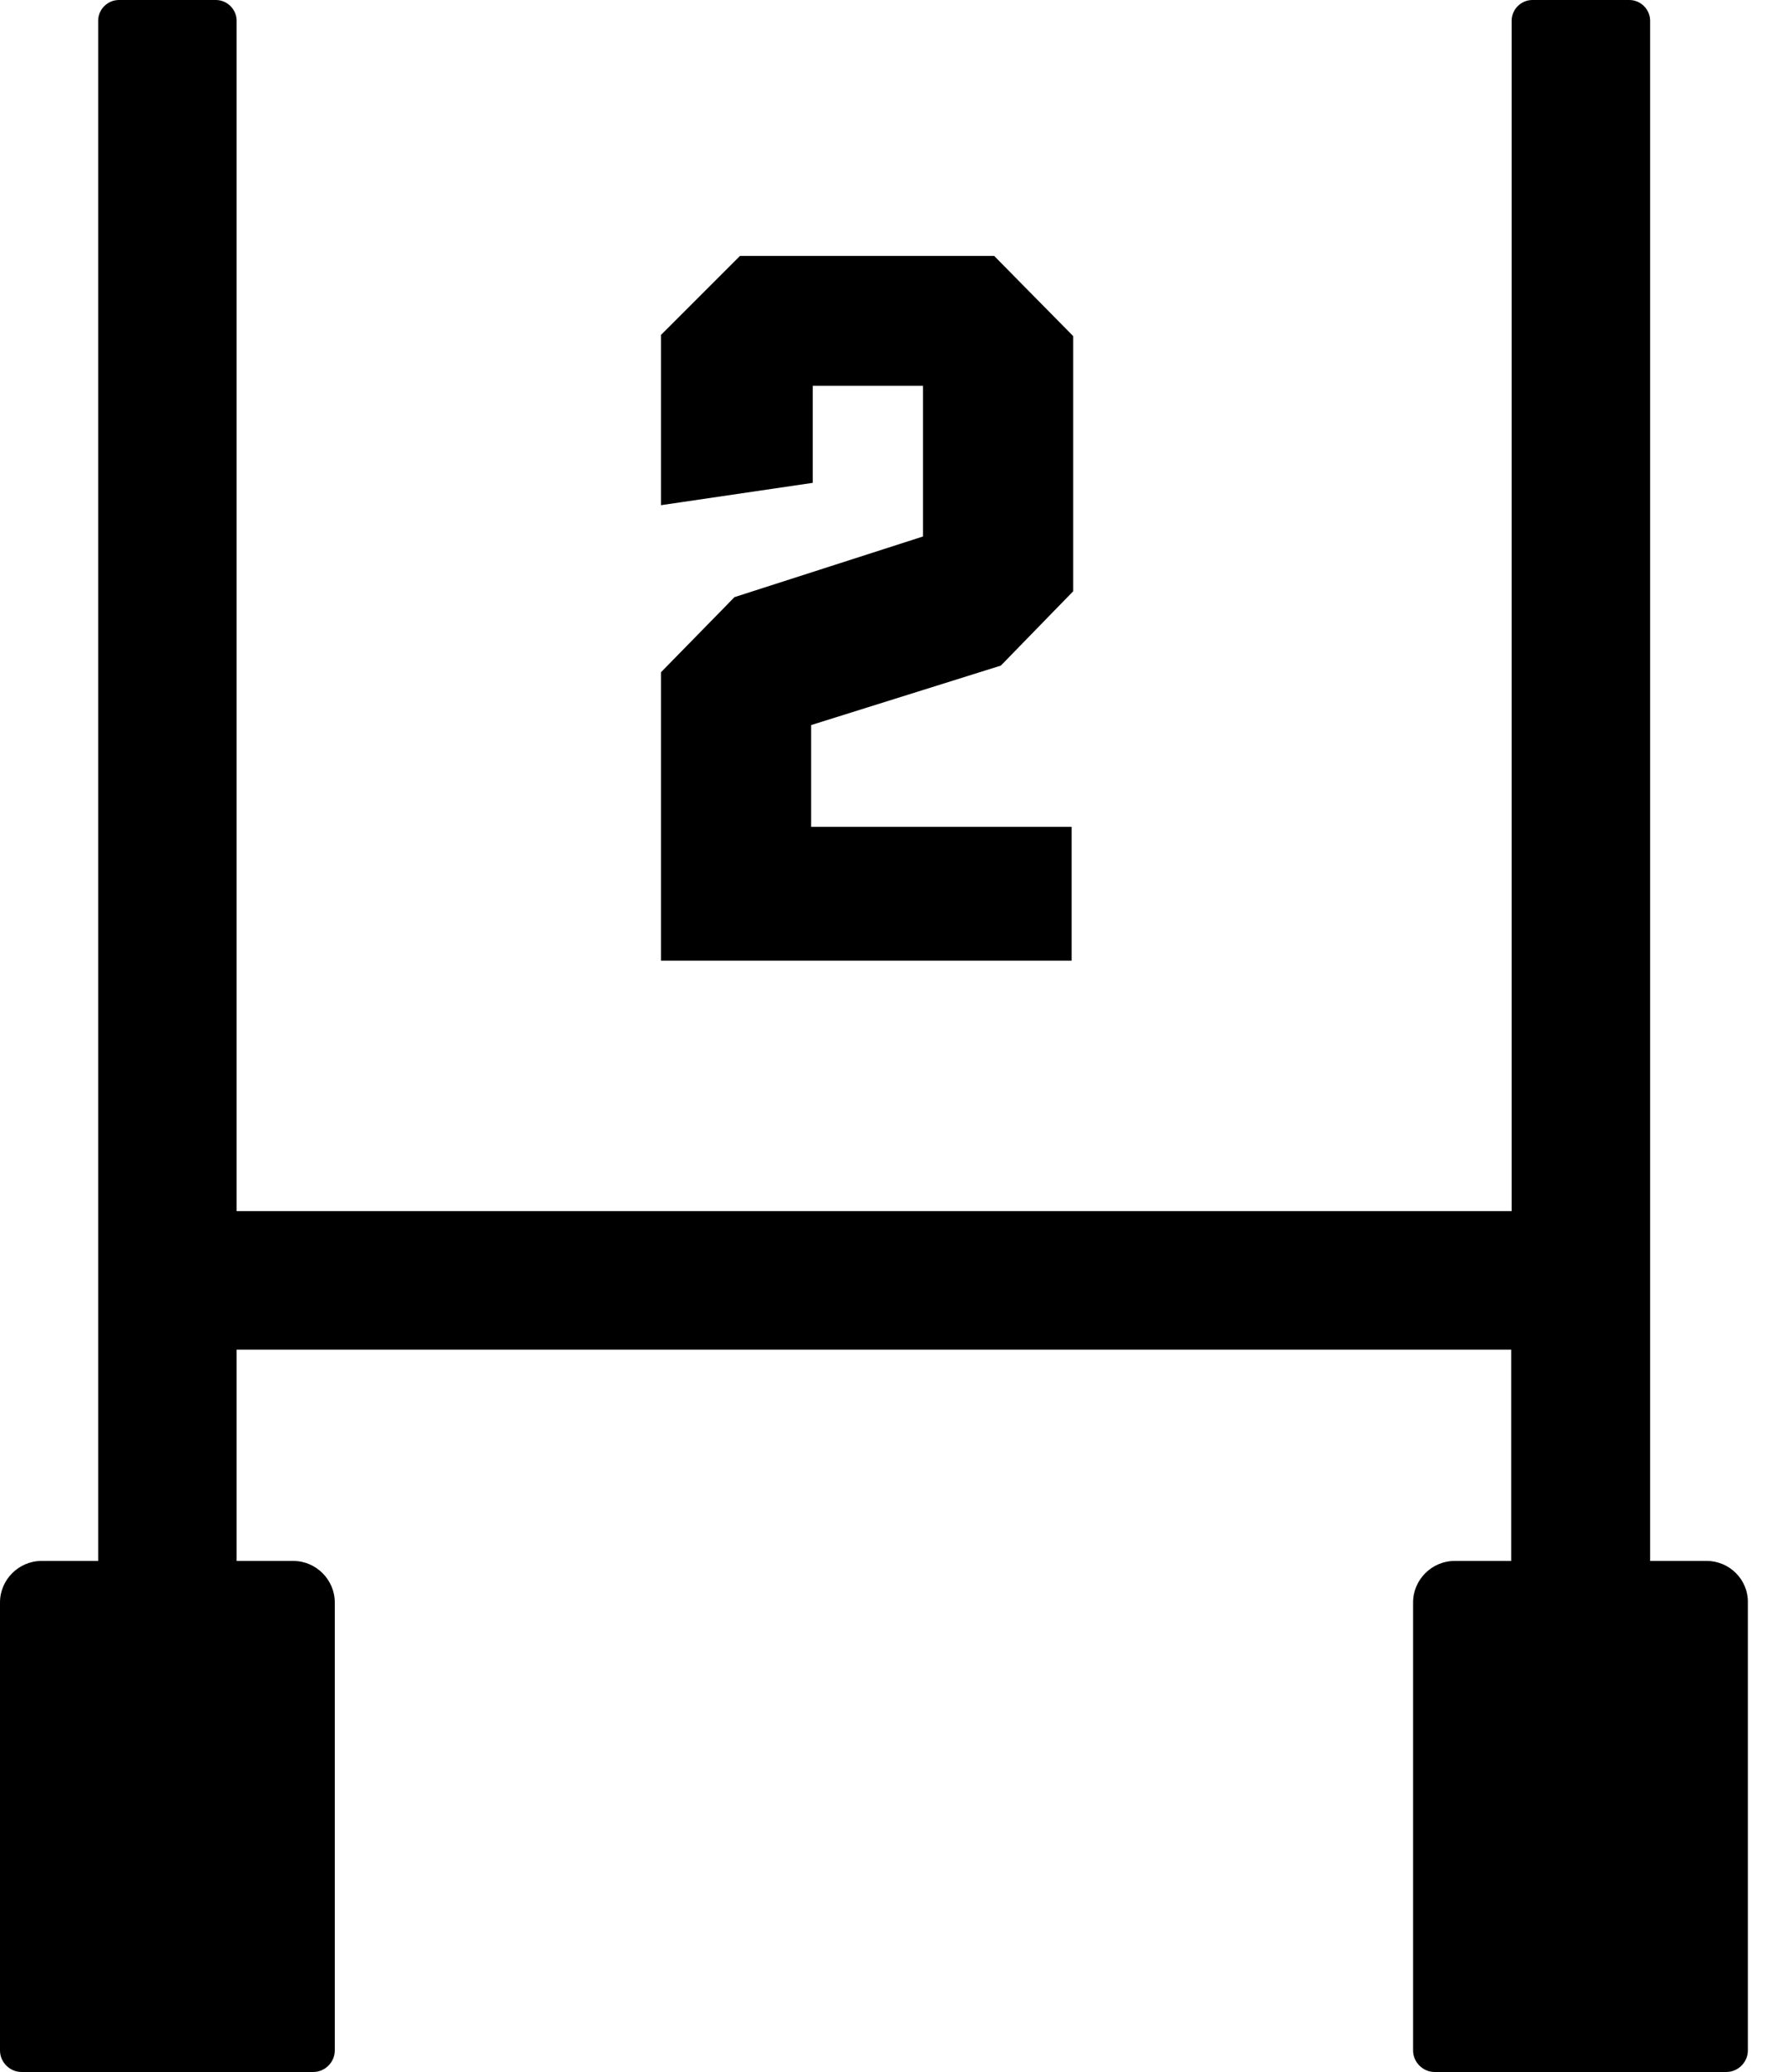 <svg width="43" height="50" viewBox="0 0 43 50" fill="none" xmlns="http://www.w3.org/2000/svg">
<g clip-path="url(#clip0_195_143)">
<path fill-rule="evenodd" clip-rule="evenodd" d="M41.209 37.668H39.84V0.5C39.84 0.227 39.613 0 39.339 0H36.997C36.723 0 36.497 0.227 36.497 0.5V29.226H5.713V0.5C5.713 0.227 5.486 0 5.212 0H2.871C2.597 0 2.37 0.227 2.37 0.5V37.668H1.001C0.453 37.668 0 38.121 0 38.669V49.481C0 49.764 0.236 50 0.519 50H7.564C7.847 50 8.083 49.764 8.083 49.481V38.669C8.083 38.121 7.63 37.668 7.082 37.668H5.713V32.569H36.487V37.668H35.118C34.57 37.668 34.117 38.121 34.117 38.669V49.481C34.117 49.764 34.353 50 34.636 50H41.681C41.964 50 42.2 49.764 42.2 49.481V38.669C42.21 38.121 41.756 37.668 41.209 37.668Z" fill="black"/>
<path d="M15.958 23.192V16.223L17.733 14.41L22.285 12.946V9.311H19.622V11.652L15.958 12.191V8.083L17.866 6.176H24.003L25.911 8.111V14.268L24.164 16.062L19.584 17.497V19.953H25.873V23.182H15.958V23.192Z" fill="black"/>
</g>
<defs>
<clipPath id="clip0_195_143">
<rect width="42.21" height="50" fill="white"/>
</clipPath>
</defs>
</svg>
